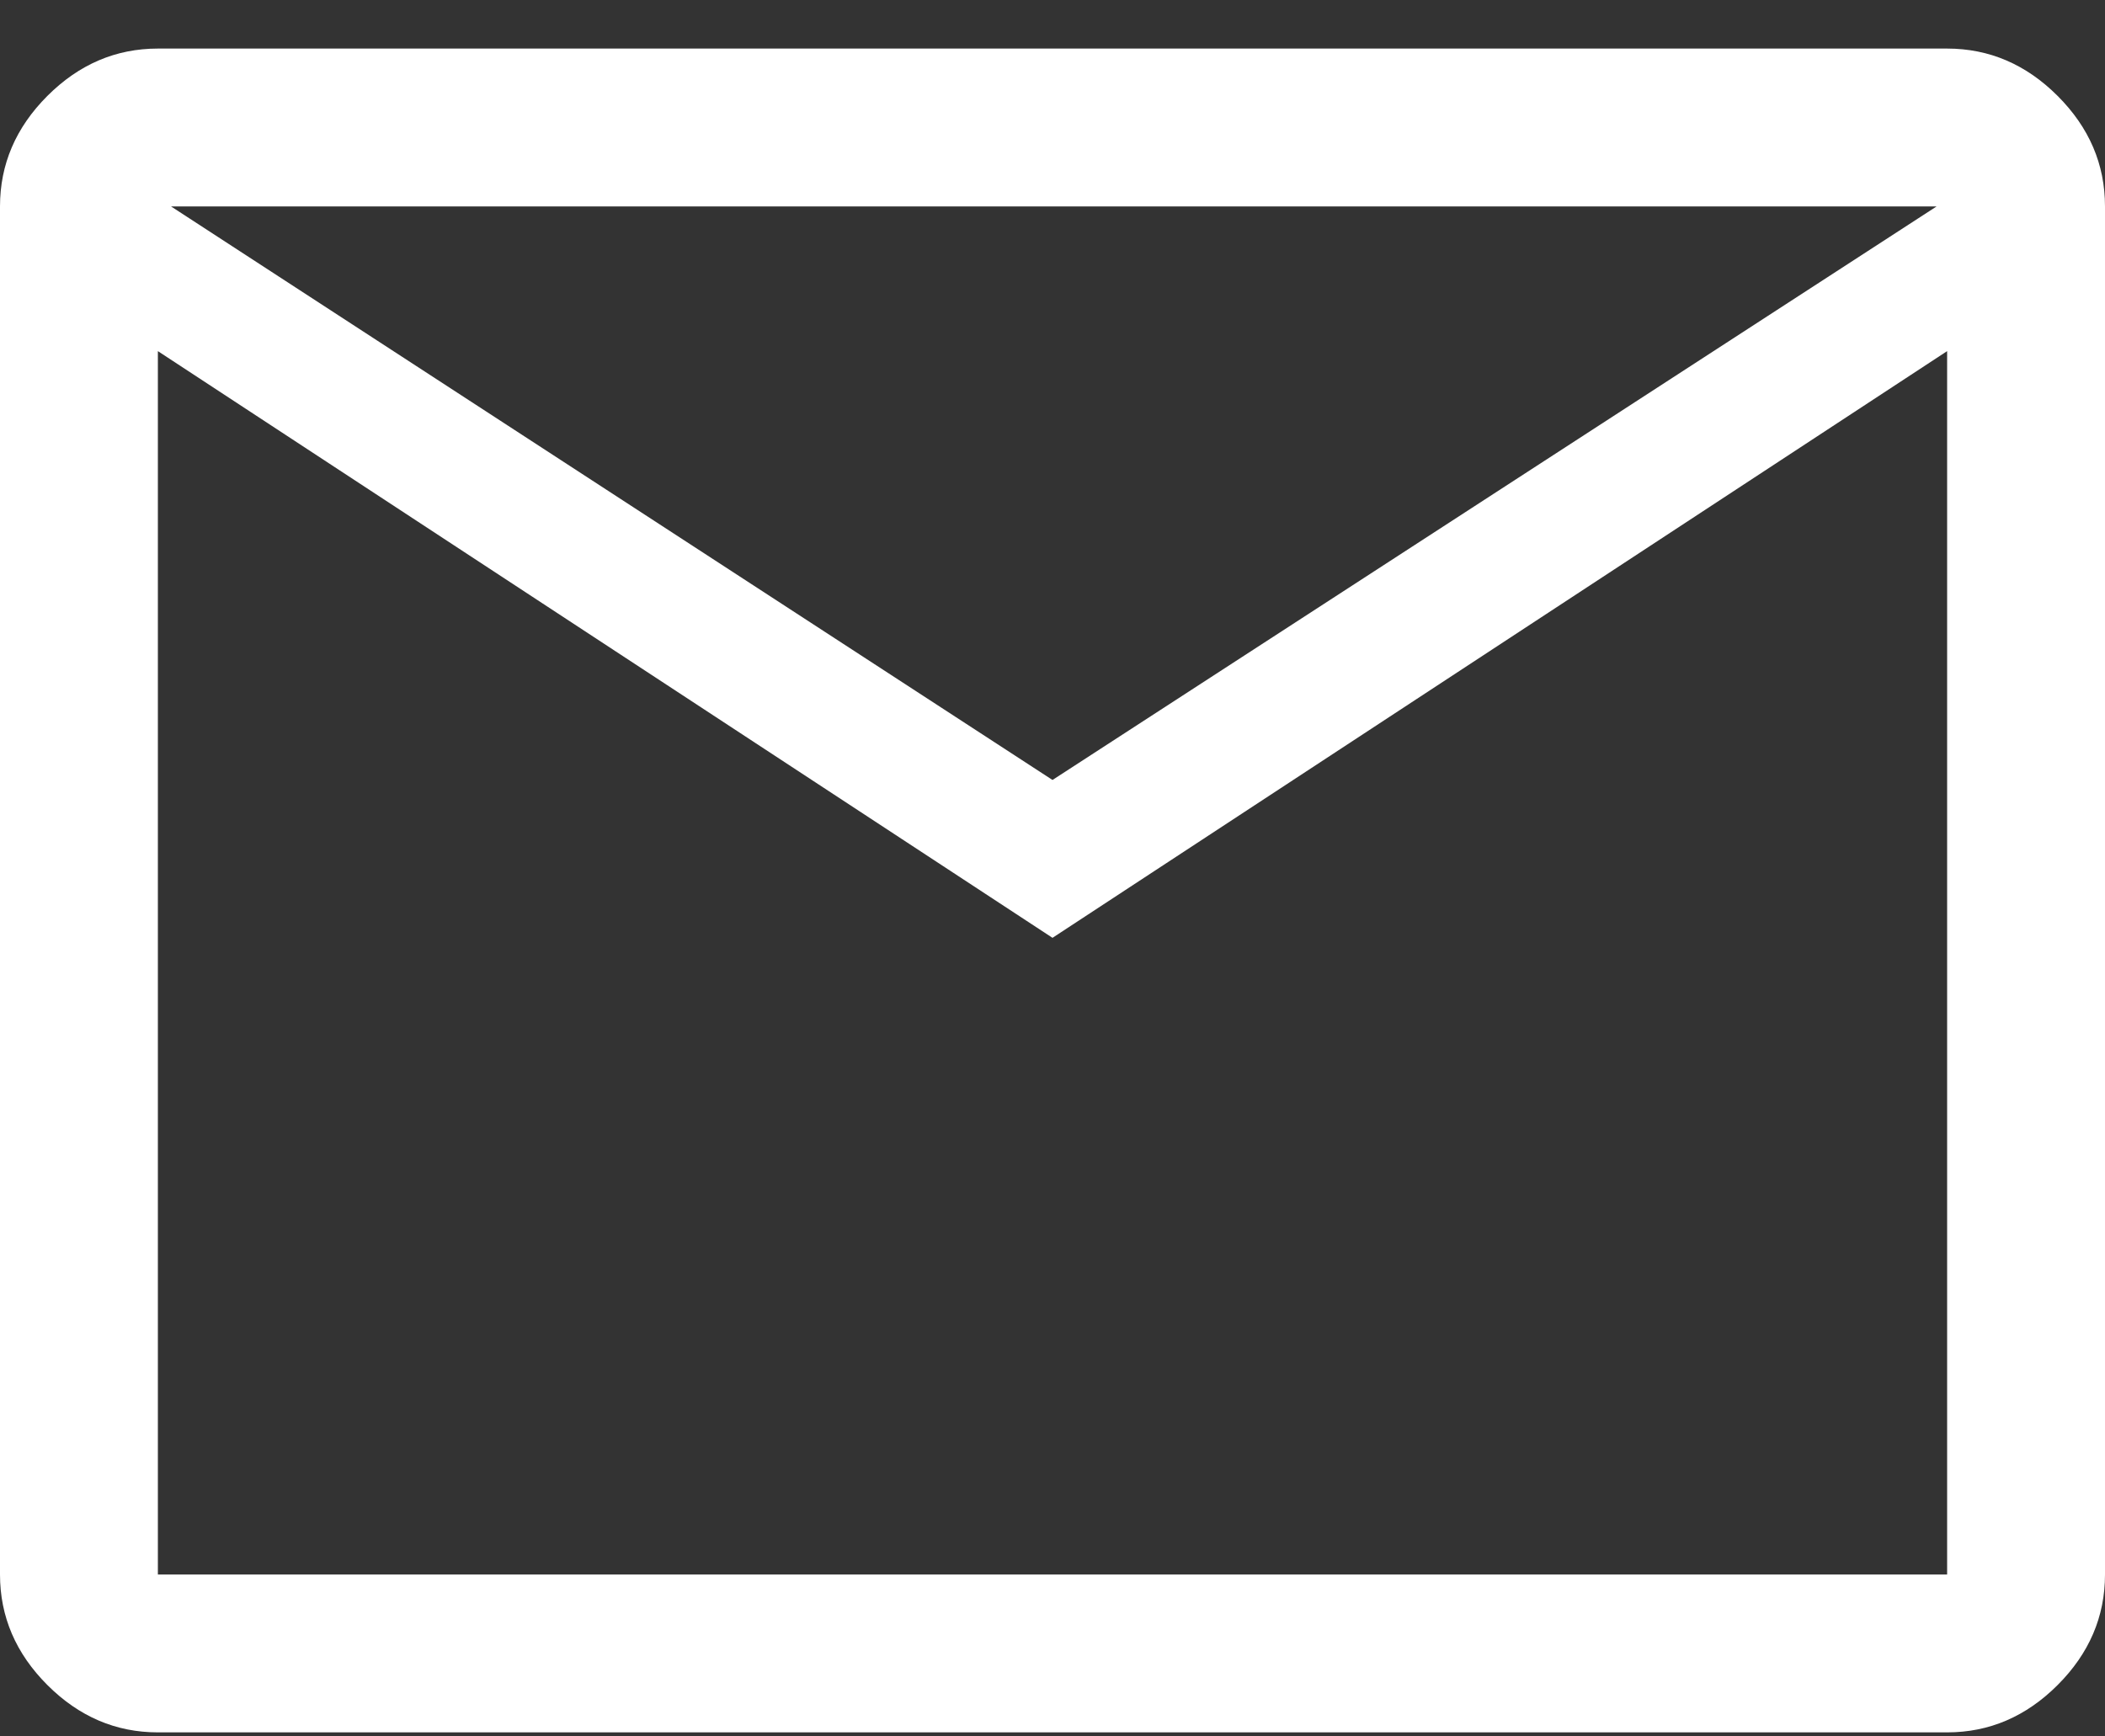 <svg width="40" height="33" viewBox="0 0 40 33" fill="none" xmlns="http://www.w3.org/2000/svg">
<rect x="0" y="0" width="40" height="33" fill="#333333" stroke="none"/>
<path d="M3 32.923C2.2 32.923 1.5 32.623 0.9 32.023C0.3 31.423 1.19209e-07 30.723 1.19209e-07 29.923V3.923C1.19209e-07 3.123 0.3 2.423 0.9 1.823C1.5 1.223 2.2 0.923 3 0.923H37C37.8 0.923 38.5 1.223 39.1 1.823C39.7 2.423 40 3.123 40 3.923V29.923C40 30.723 39.7 31.423 39.1 32.023C38.5 32.623 37.8 32.923 37 32.923H3ZM20 17.823L3 6.673V29.923H37V6.673L20 17.823ZM20 14.823L36.8 3.923H3.25L20 14.823ZM3 6.673V3.923V6.673V29.923V6.673Z" fill="white"/>
</svg>
